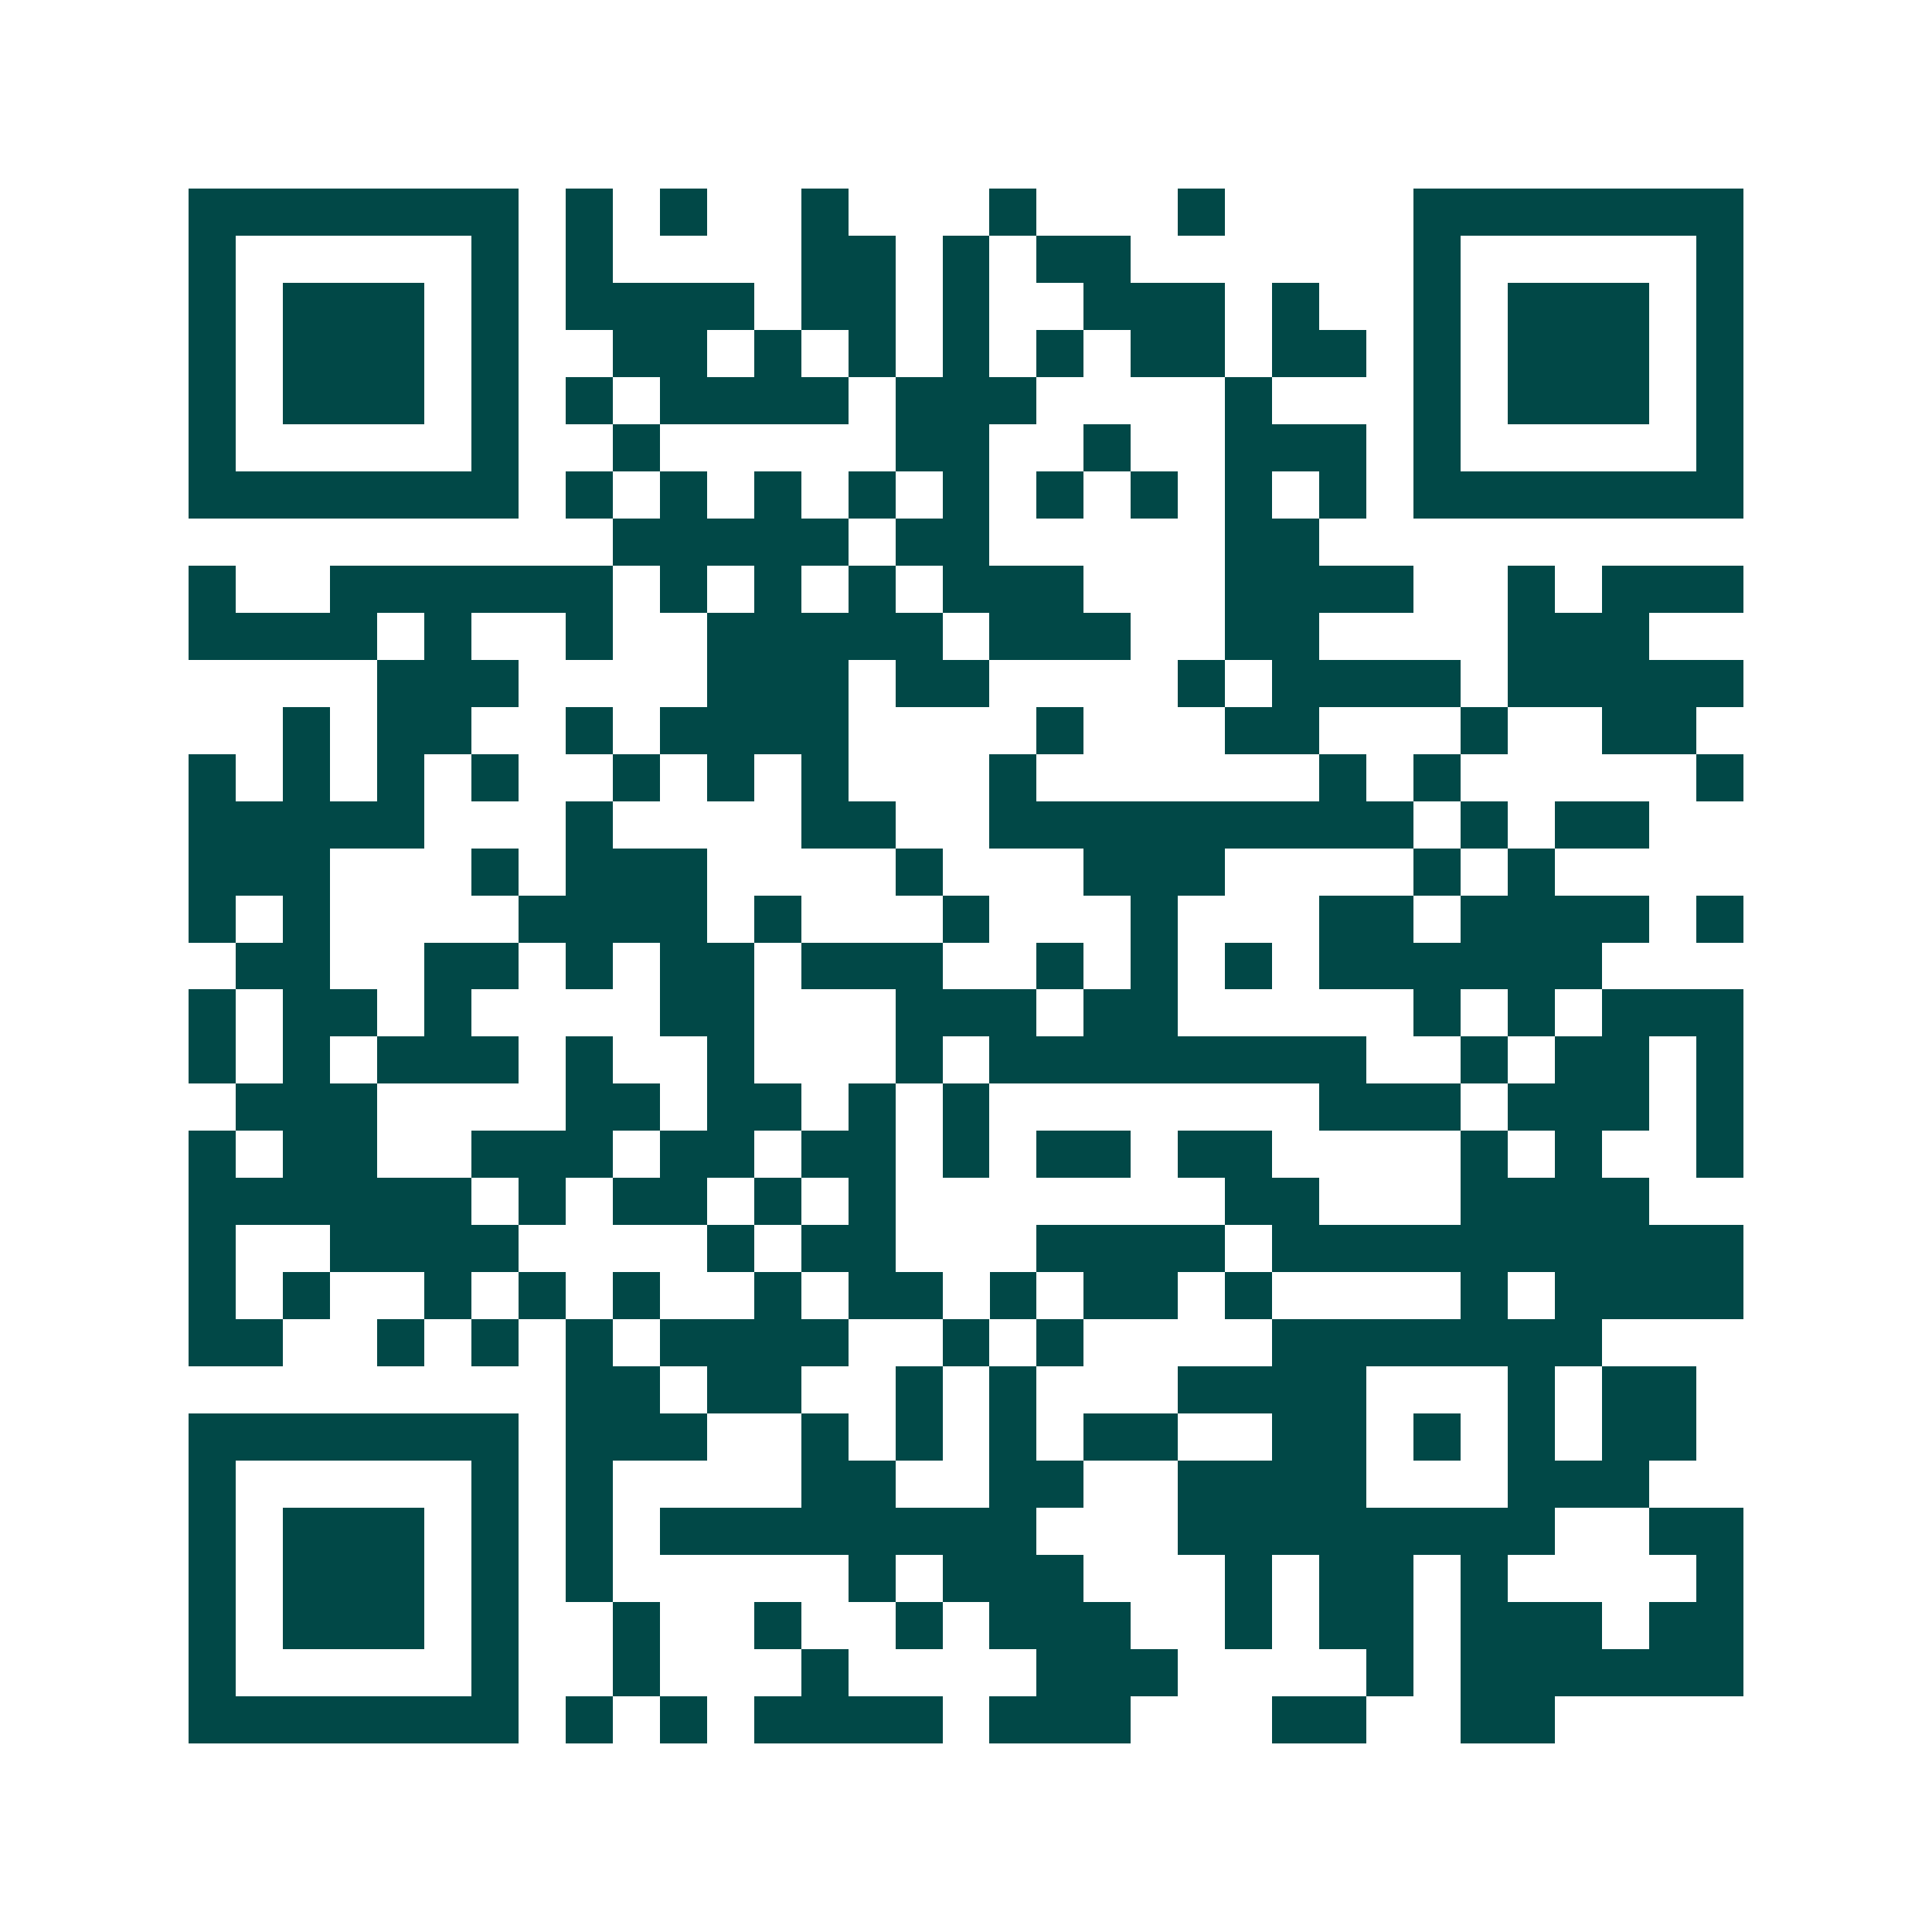 <svg xmlns="http://www.w3.org/2000/svg" width="200" height="200" viewBox="0 0 41 41" shape-rendering="crispEdges"><path fill="#ffffff" d="M0 0h41v41H0z"/><path stroke="#014847" d="M4 4.5h7m1 0h1m1 0h1m2 0h1m3 0h1m3 0h1m4 0h7M4 5.5h1m5 0h1m1 0h1m4 0h2m1 0h1m1 0h2m6 0h1m5 0h1M4 6.5h1m1 0h3m1 0h1m1 0h4m1 0h2m1 0h1m2 0h3m1 0h1m2 0h1m1 0h3m1 0h1M4 7.5h1m1 0h3m1 0h1m2 0h2m1 0h1m1 0h1m1 0h1m1 0h1m1 0h2m1 0h2m1 0h1m1 0h3m1 0h1M4 8.5h1m1 0h3m1 0h1m1 0h1m1 0h4m1 0h3m4 0h1m3 0h1m1 0h3m1 0h1M4 9.5h1m5 0h1m2 0h1m5 0h2m2 0h1m2 0h3m1 0h1m5 0h1M4 10.5h7m1 0h1m1 0h1m1 0h1m1 0h1m1 0h1m1 0h1m1 0h1m1 0h1m1 0h1m1 0h7M13 11.5h5m1 0h2m5 0h2M4 12.5h1m2 0h6m1 0h1m1 0h1m1 0h1m1 0h3m3 0h4m2 0h1m1 0h3M4 13.5h4m1 0h1m2 0h1m2 0h5m1 0h3m2 0h2m4 0h3M8 14.5h3m4 0h3m1 0h2m4 0h1m1 0h4m1 0h5M6 15.5h1m1 0h2m2 0h1m1 0h4m4 0h1m3 0h2m3 0h1m2 0h2M4 16.5h1m1 0h1m1 0h1m1 0h1m2 0h1m1 0h1m1 0h1m3 0h1m6 0h1m1 0h1m5 0h1M4 17.5h5m3 0h1m4 0h2m2 0h9m1 0h1m1 0h2M4 18.5h3m3 0h1m1 0h3m4 0h1m3 0h3m4 0h1m1 0h1M4 19.5h1m1 0h1m4 0h4m1 0h1m3 0h1m3 0h1m3 0h2m1 0h4m1 0h1M5 20.5h2m2 0h2m1 0h1m1 0h2m1 0h3m2 0h1m1 0h1m1 0h1m1 0h6M4 21.5h1m1 0h2m1 0h1m4 0h2m3 0h3m1 0h2m5 0h1m1 0h1m1 0h3M4 22.5h1m1 0h1m1 0h3m1 0h1m2 0h1m3 0h1m1 0h8m2 0h1m1 0h2m1 0h1M5 23.5h3m4 0h2m1 0h2m1 0h1m1 0h1m7 0h3m1 0h3m1 0h1M4 24.5h1m1 0h2m2 0h3m1 0h2m1 0h2m1 0h1m1 0h2m1 0h2m4 0h1m1 0h1m2 0h1M4 25.5h6m1 0h1m1 0h2m1 0h1m1 0h1m7 0h2m3 0h4M4 26.5h1m2 0h4m4 0h1m1 0h2m3 0h4m1 0h10M4 27.5h1m1 0h1m2 0h1m1 0h1m1 0h1m2 0h1m1 0h2m1 0h1m1 0h2m1 0h1m4 0h1m1 0h4M4 28.5h2m2 0h1m1 0h1m1 0h1m1 0h4m2 0h1m1 0h1m4 0h7M12 29.5h2m1 0h2m2 0h1m1 0h1m3 0h4m3 0h1m1 0h2M4 30.5h7m1 0h3m2 0h1m1 0h1m1 0h1m1 0h2m2 0h2m1 0h1m1 0h1m1 0h2M4 31.5h1m5 0h1m1 0h1m4 0h2m2 0h2m2 0h4m3 0h3M4 32.5h1m1 0h3m1 0h1m1 0h1m1 0h8m3 0h8m2 0h2M4 33.5h1m1 0h3m1 0h1m1 0h1m5 0h1m1 0h3m3 0h1m1 0h2m1 0h1m4 0h1M4 34.5h1m1 0h3m1 0h1m2 0h1m2 0h1m2 0h1m1 0h3m2 0h1m1 0h2m1 0h3m1 0h2M4 35.5h1m5 0h1m2 0h1m3 0h1m4 0h3m4 0h1m1 0h6M4 36.5h7m1 0h1m1 0h1m1 0h4m1 0h3m3 0h2m2 0h2"/></svg>
